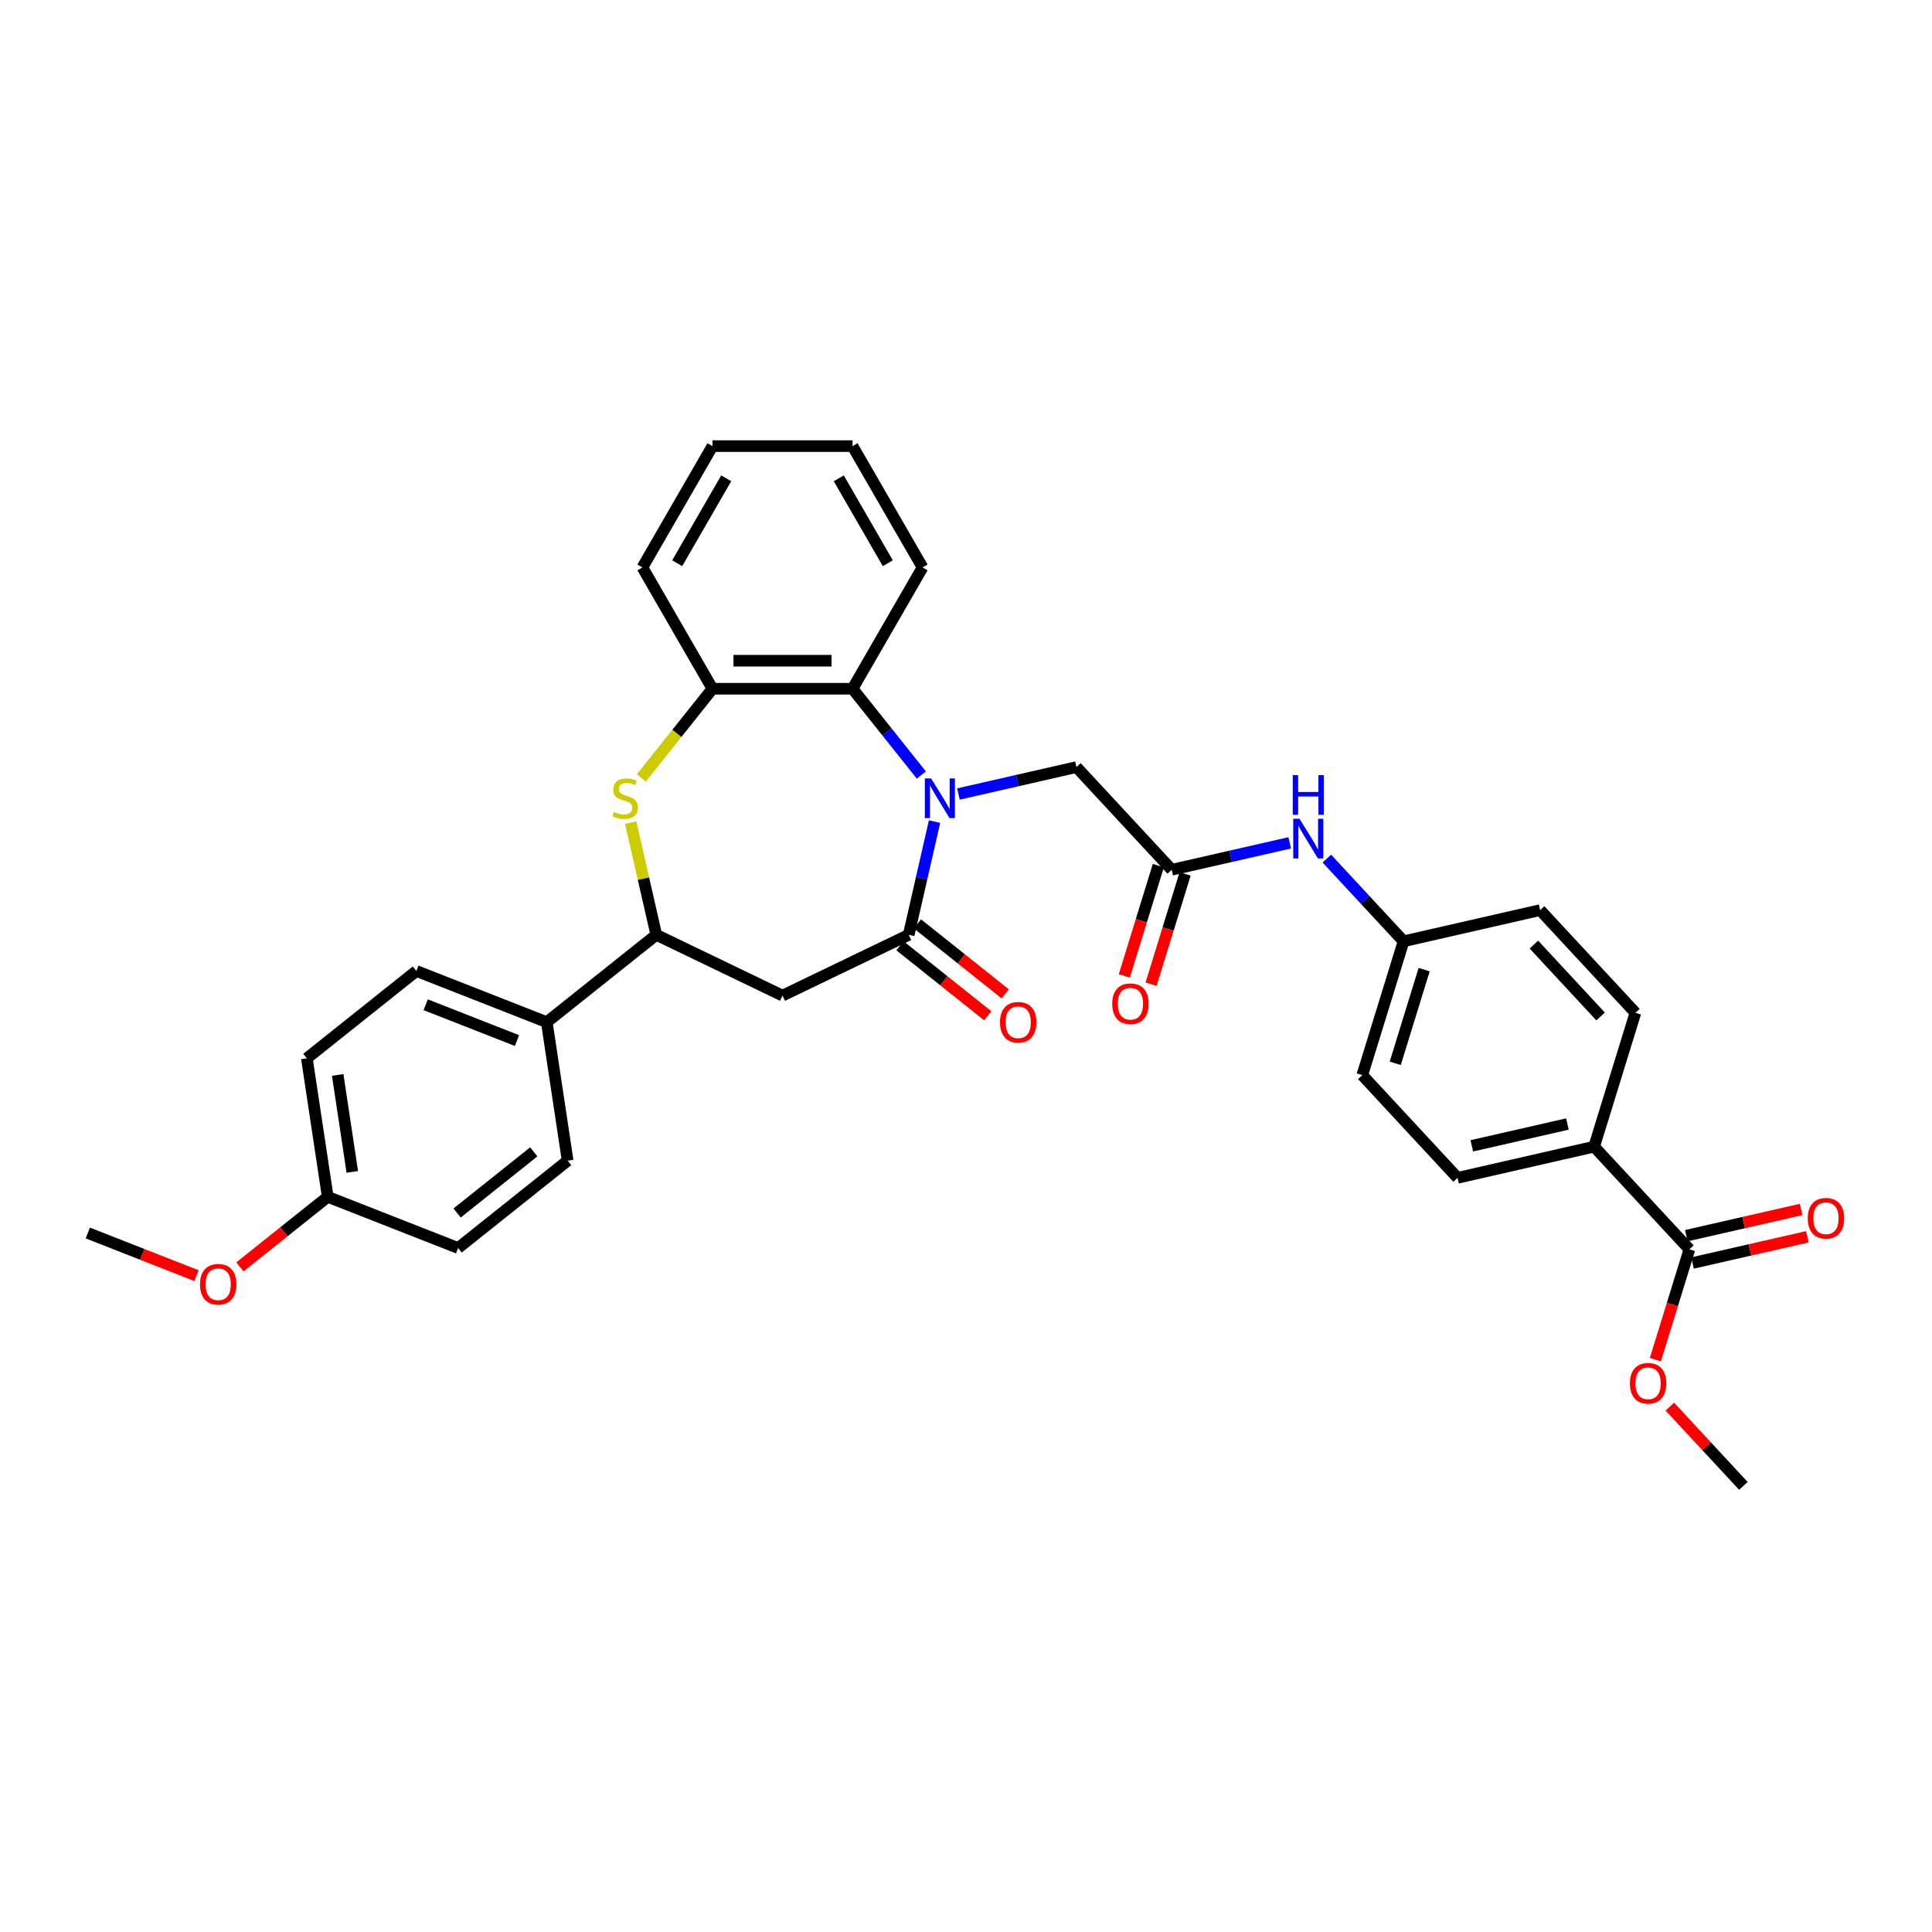 <?xml version='1.0' encoding='iso-8859-1'?>
<svg version='1.1' baseProfile='full'
              xmlns='http://www.w3.org/2000/svg'
                      xmlns:rdkit='http://www.rdkit.org/xml'
                      xmlns:xlink='http://www.w3.org/1999/xlink'
                  xml:space='preserve'
width='1000px' height='1000px' viewBox='0 0 1000 1000'>
<!-- END OF HEADER -->
<rect style='opacity:1.0;fill:#FFFFFF;stroke:none' width='1000' height='1000' x='0' y='0'> </rect>
<path class='bond-0' d='M 483.721,425.256 L 477.033,454.56' style='fill:none;fill-rule:evenodd;stroke:#0000FF;stroke-width:6px;stroke-linecap:butt;stroke-linejoin:miter;stroke-opacity:1' />
<path class='bond-0' d='M 477.033,454.56 L 470.344,483.864' style='fill:none;fill-rule:evenodd;stroke:#000000;stroke-width:6px;stroke-linecap:butt;stroke-linejoin:miter;stroke-opacity:1' />
<path class='bond-3' d='M 476.879,401.139 L 459.075,378.814' style='fill:none;fill-rule:evenodd;stroke:#0000FF;stroke-width:6px;stroke-linecap:butt;stroke-linejoin:miter;stroke-opacity:1' />
<path class='bond-3' d='M 459.075,378.814 L 441.272,356.49' style='fill:none;fill-rule:evenodd;stroke:#000000;stroke-width:6px;stroke-linecap:butt;stroke-linejoin:miter;stroke-opacity:1' />
<path class='bond-7' d='M 496.078,410.986 L 526.622,404.014' style='fill:none;fill-rule:evenodd;stroke:#0000FF;stroke-width:6px;stroke-linecap:butt;stroke-linejoin:miter;stroke-opacity:1' />
<path class='bond-7' d='M 526.622,404.014 L 557.165,397.043' style='fill:none;fill-rule:evenodd;stroke:#000000;stroke-width:6px;stroke-linecap:butt;stroke-linejoin:miter;stroke-opacity:1' />
<path class='bond-2' d='M 470.344,483.864 L 405.019,515.323' style='fill:none;fill-rule:evenodd;stroke:#000000;stroke-width:6px;stroke-linecap:butt;stroke-linejoin:miter;stroke-opacity:1' />
<path class='bond-12' d='M 465.824,489.533 L 488.548,507.654' style='fill:none;fill-rule:evenodd;stroke:#000000;stroke-width:6px;stroke-linecap:butt;stroke-linejoin:miter;stroke-opacity:1' />
<path class='bond-12' d='M 488.548,507.654 L 511.272,525.776' style='fill:none;fill-rule:evenodd;stroke:#FF0000;stroke-width:6px;stroke-linecap:butt;stroke-linejoin:miter;stroke-opacity:1' />
<path class='bond-12' d='M 474.865,478.195 L 497.589,496.317' style='fill:none;fill-rule:evenodd;stroke:#000000;stroke-width:6px;stroke-linecap:butt;stroke-linejoin:miter;stroke-opacity:1' />
<path class='bond-12' d='M 497.589,496.317 L 520.313,514.439' style='fill:none;fill-rule:evenodd;stroke:#FF0000;stroke-width:6px;stroke-linecap:butt;stroke-linejoin:miter;stroke-opacity:1' />
<path class='bond-1' d='M 331.957,402.648 L 350.362,379.569' style='fill:none;fill-rule:evenodd;stroke:#CCCC00;stroke-width:6px;stroke-linecap:butt;stroke-linejoin:miter;stroke-opacity:1' />
<path class='bond-1' d='M 350.362,379.569 L 368.767,356.49' style='fill:none;fill-rule:evenodd;stroke:#000000;stroke-width:6px;stroke-linecap:butt;stroke-linejoin:miter;stroke-opacity:1' />
<path class='bond-33' d='M 326.437,425.778 L 333.066,454.821' style='fill:none;fill-rule:evenodd;stroke:#CCCC00;stroke-width:6px;stroke-linecap:butt;stroke-linejoin:miter;stroke-opacity:1' />
<path class='bond-33' d='M 333.066,454.821 L 339.695,483.864' style='fill:none;fill-rule:evenodd;stroke:#000000;stroke-width:6px;stroke-linecap:butt;stroke-linejoin:miter;stroke-opacity:1' />
<path class='bond-4' d='M 405.019,515.323 L 339.695,483.864' style='fill:none;fill-rule:evenodd;stroke:#000000;stroke-width:6px;stroke-linecap:butt;stroke-linejoin:miter;stroke-opacity:1' />
<path class='bond-5' d='M 441.272,356.49 L 368.767,356.49' style='fill:none;fill-rule:evenodd;stroke:#000000;stroke-width:6px;stroke-linecap:butt;stroke-linejoin:miter;stroke-opacity:1' />
<path class='bond-5' d='M 430.396,341.989 L 379.643,341.989' style='fill:none;fill-rule:evenodd;stroke:#000000;stroke-width:6px;stroke-linecap:butt;stroke-linejoin:miter;stroke-opacity:1' />
<path class='bond-26' d='M 441.272,356.49 L 477.525,293.699' style='fill:none;fill-rule:evenodd;stroke:#000000;stroke-width:6px;stroke-linecap:butt;stroke-linejoin:miter;stroke-opacity:1' />
<path class='bond-10' d='M 339.695,483.864 L 283.008,529.07' style='fill:none;fill-rule:evenodd;stroke:#000000;stroke-width:6px;stroke-linecap:butt;stroke-linejoin:miter;stroke-opacity:1' />
<path class='bond-28' d='M 368.767,356.49 L 332.514,293.699' style='fill:none;fill-rule:evenodd;stroke:#000000;stroke-width:6px;stroke-linecap:butt;stroke-linejoin:miter;stroke-opacity:1' />
<path class='bond-6' d='M 606.481,450.193 L 557.165,397.043' style='fill:none;fill-rule:evenodd;stroke:#000000;stroke-width:6px;stroke-linecap:butt;stroke-linejoin:miter;stroke-opacity:1' />
<path class='bond-9' d='M 606.481,450.193 L 637.025,443.221' style='fill:none;fill-rule:evenodd;stroke:#000000;stroke-width:6px;stroke-linecap:butt;stroke-linejoin:miter;stroke-opacity:1' />
<path class='bond-9' d='M 637.025,443.221 L 667.569,436.25' style='fill:none;fill-rule:evenodd;stroke:#0000FF;stroke-width:6px;stroke-linecap:butt;stroke-linejoin:miter;stroke-opacity:1' />
<path class='bond-13' d='M 599.553,448.056 L 590.748,476.6' style='fill:none;fill-rule:evenodd;stroke:#000000;stroke-width:6px;stroke-linecap:butt;stroke-linejoin:miter;stroke-opacity:1' />
<path class='bond-13' d='M 590.748,476.6 L 581.944,505.144' style='fill:none;fill-rule:evenodd;stroke:#FF0000;stroke-width:6px;stroke-linecap:butt;stroke-linejoin:miter;stroke-opacity:1' />
<path class='bond-13' d='M 613.41,452.33 L 604.605,480.874' style='fill:none;fill-rule:evenodd;stroke:#000000;stroke-width:6px;stroke-linecap:butt;stroke-linejoin:miter;stroke-opacity:1' />
<path class='bond-13' d='M 604.605,480.874 L 595.8,509.418' style='fill:none;fill-rule:evenodd;stroke:#FF0000;stroke-width:6px;stroke-linecap:butt;stroke-linejoin:miter;stroke-opacity:1' />
<path class='bond-8' d='M 874.433,646.659 L 825.117,593.509' style='fill:none;fill-rule:evenodd;stroke:#000000;stroke-width:6px;stroke-linecap:butt;stroke-linejoin:miter;stroke-opacity:1' />
<path class='bond-14' d='M 876.046,653.727 L 905.77,646.943' style='fill:none;fill-rule:evenodd;stroke:#000000;stroke-width:6px;stroke-linecap:butt;stroke-linejoin:miter;stroke-opacity:1' />
<path class='bond-14' d='M 905.77,646.943 L 935.495,640.159' style='fill:none;fill-rule:evenodd;stroke:#FF0000;stroke-width:6px;stroke-linecap:butt;stroke-linejoin:miter;stroke-opacity:1' />
<path class='bond-14' d='M 872.819,639.59 L 902.544,632.806' style='fill:none;fill-rule:evenodd;stroke:#000000;stroke-width:6px;stroke-linecap:butt;stroke-linejoin:miter;stroke-opacity:1' />
<path class='bond-14' d='M 902.544,632.806 L 932.268,626.021' style='fill:none;fill-rule:evenodd;stroke:#FF0000;stroke-width:6px;stroke-linecap:butt;stroke-linejoin:miter;stroke-opacity:1' />
<path class='bond-20' d='M 874.433,646.659 L 865.628,675.203' style='fill:none;fill-rule:evenodd;stroke:#000000;stroke-width:6px;stroke-linecap:butt;stroke-linejoin:miter;stroke-opacity:1' />
<path class='bond-20' d='M 865.628,675.203 L 856.823,703.747' style='fill:none;fill-rule:evenodd;stroke:#FF0000;stroke-width:6px;stroke-linecap:butt;stroke-linejoin:miter;stroke-opacity:1' />
<path class='bond-19' d='M 686.768,444.405 L 706.626,465.807' style='fill:none;fill-rule:evenodd;stroke:#0000FF;stroke-width:6px;stroke-linecap:butt;stroke-linejoin:miter;stroke-opacity:1' />
<path class='bond-19' d='M 706.626,465.807 L 726.485,487.209' style='fill:none;fill-rule:evenodd;stroke:#000000;stroke-width:6px;stroke-linecap:butt;stroke-linejoin:miter;stroke-opacity:1' />
<path class='bond-17' d='M 283.008,529.07 L 215.515,502.581' style='fill:none;fill-rule:evenodd;stroke:#000000;stroke-width:6px;stroke-linecap:butt;stroke-linejoin:miter;stroke-opacity:1' />
<path class='bond-17' d='M 267.586,538.595 L 220.341,520.053' style='fill:none;fill-rule:evenodd;stroke:#000000;stroke-width:6px;stroke-linecap:butt;stroke-linejoin:miter;stroke-opacity:1' />
<path class='bond-18' d='M 283.008,529.07 L 293.814,600.765' style='fill:none;fill-rule:evenodd;stroke:#000000;stroke-width:6px;stroke-linecap:butt;stroke-linejoin:miter;stroke-opacity:1' />
<path class='bond-11' d='M 825.117,593.509 L 754.429,609.643' style='fill:none;fill-rule:evenodd;stroke:#000000;stroke-width:6px;stroke-linecap:butt;stroke-linejoin:miter;stroke-opacity:1' />
<path class='bond-11' d='M 811.287,581.791 L 761.806,593.085' style='fill:none;fill-rule:evenodd;stroke:#000000;stroke-width:6px;stroke-linecap:butt;stroke-linejoin:miter;stroke-opacity:1' />
<path class='bond-35' d='M 825.117,593.509 L 846.488,524.225' style='fill:none;fill-rule:evenodd;stroke:#000000;stroke-width:6px;stroke-linecap:butt;stroke-linejoin:miter;stroke-opacity:1' />
<path class='bond-15' d='M 754.429,609.643 L 705.113,556.493' style='fill:none;fill-rule:evenodd;stroke:#000000;stroke-width:6px;stroke-linecap:butt;stroke-linejoin:miter;stroke-opacity:1' />
<path class='bond-16' d='M 846.488,524.225 L 797.172,471.075' style='fill:none;fill-rule:evenodd;stroke:#000000;stroke-width:6px;stroke-linecap:butt;stroke-linejoin:miter;stroke-opacity:1' />
<path class='bond-16' d='M 828.46,526.116 L 793.939,488.911' style='fill:none;fill-rule:evenodd;stroke:#000000;stroke-width:6px;stroke-linecap:butt;stroke-linejoin:miter;stroke-opacity:1' />
<path class='bond-24' d='M 215.515,502.581 L 158.828,547.787' style='fill:none;fill-rule:evenodd;stroke:#000000;stroke-width:6px;stroke-linecap:butt;stroke-linejoin:miter;stroke-opacity:1' />
<path class='bond-25' d='M 293.814,600.765 L 237.127,645.971' style='fill:none;fill-rule:evenodd;stroke:#000000;stroke-width:6px;stroke-linecap:butt;stroke-linejoin:miter;stroke-opacity:1' />
<path class='bond-25' d='M 276.27,596.209 L 236.589,627.853' style='fill:none;fill-rule:evenodd;stroke:#000000;stroke-width:6px;stroke-linecap:butt;stroke-linejoin:miter;stroke-opacity:1' />
<path class='bond-22' d='M 726.485,487.209 L 797.172,471.075' style='fill:none;fill-rule:evenodd;stroke:#000000;stroke-width:6px;stroke-linecap:butt;stroke-linejoin:miter;stroke-opacity:1' />
<path class='bond-23' d='M 726.485,487.209 L 705.113,556.493' style='fill:none;fill-rule:evenodd;stroke:#000000;stroke-width:6px;stroke-linecap:butt;stroke-linejoin:miter;stroke-opacity:1' />
<path class='bond-23' d='M 737.136,501.876 L 722.176,550.374' style='fill:none;fill-rule:evenodd;stroke:#000000;stroke-width:6px;stroke-linecap:butt;stroke-linejoin:miter;stroke-opacity:1' />
<path class='bond-29' d='M 864.3,728.055 L 883.338,748.574' style='fill:none;fill-rule:evenodd;stroke:#FF0000;stroke-width:6px;stroke-linecap:butt;stroke-linejoin:miter;stroke-opacity:1' />
<path class='bond-29' d='M 883.338,748.574 L 902.377,769.093' style='fill:none;fill-rule:evenodd;stroke:#000000;stroke-width:6px;stroke-linecap:butt;stroke-linejoin:miter;stroke-opacity:1' />
<path class='bond-21' d='M 169.634,619.482 L 237.127,645.971' style='fill:none;fill-rule:evenodd;stroke:#000000;stroke-width:6px;stroke-linecap:butt;stroke-linejoin:miter;stroke-opacity:1' />
<path class='bond-27' d='M 169.634,619.482 L 146.91,637.604' style='fill:none;fill-rule:evenodd;stroke:#000000;stroke-width:6px;stroke-linecap:butt;stroke-linejoin:miter;stroke-opacity:1' />
<path class='bond-27' d='M 146.91,637.604 L 124.186,655.726' style='fill:none;fill-rule:evenodd;stroke:#FF0000;stroke-width:6px;stroke-linecap:butt;stroke-linejoin:miter;stroke-opacity:1' />
<path class='bond-36' d='M 169.634,619.482 L 158.828,547.787' style='fill:none;fill-rule:evenodd;stroke:#000000;stroke-width:6px;stroke-linecap:butt;stroke-linejoin:miter;stroke-opacity:1' />
<path class='bond-36' d='M 182.352,606.567 L 174.788,556.38' style='fill:none;fill-rule:evenodd;stroke:#000000;stroke-width:6px;stroke-linecap:butt;stroke-linejoin:miter;stroke-opacity:1' />
<path class='bond-31' d='M 477.525,293.699 L 441.272,230.907' style='fill:none;fill-rule:evenodd;stroke:#000000;stroke-width:6px;stroke-linecap:butt;stroke-linejoin:miter;stroke-opacity:1' />
<path class='bond-31' d='M 459.528,291.53 L 434.152,247.577' style='fill:none;fill-rule:evenodd;stroke:#000000;stroke-width:6px;stroke-linecap:butt;stroke-linejoin:miter;stroke-opacity:1' />
<path class='bond-30' d='M 101.709,660.278 L 73.582,649.239' style='fill:none;fill-rule:evenodd;stroke:#FF0000;stroke-width:6px;stroke-linecap:butt;stroke-linejoin:miter;stroke-opacity:1' />
<path class='bond-30' d='M 73.582,649.239 L 45.455,638.199' style='fill:none;fill-rule:evenodd;stroke:#000000;stroke-width:6px;stroke-linecap:butt;stroke-linejoin:miter;stroke-opacity:1' />
<path class='bond-34' d='M 332.514,293.699 L 368.767,230.907' style='fill:none;fill-rule:evenodd;stroke:#000000;stroke-width:6px;stroke-linecap:butt;stroke-linejoin:miter;stroke-opacity:1' />
<path class='bond-34' d='M 350.511,291.53 L 375.887,247.577' style='fill:none;fill-rule:evenodd;stroke:#000000;stroke-width:6px;stroke-linecap:butt;stroke-linejoin:miter;stroke-opacity:1' />
<path class='bond-32' d='M 441.272,230.907 L 368.767,230.907' style='fill:none;fill-rule:evenodd;stroke:#000000;stroke-width:6px;stroke-linecap:butt;stroke-linejoin:miter;stroke-opacity:1' />
<path  class='atom-0' d='M 481.939 402.91
L 488.668 413.786
Q 489.335 414.859, 490.408 416.802
Q 491.481 418.745, 491.539 418.861
L 491.539 402.91
L 494.265 402.91
L 494.265 423.443
L 491.452 423.443
L 484.231 411.553
Q 483.389 410.16, 482.49 408.565
Q 481.62 406.97, 481.359 406.477
L 481.359 423.443
L 478.691 423.443
L 478.691 402.91
L 481.939 402.91
' fill='#0000FF'/>
<path  class='atom-2' d='M 317.76 420.224
Q 317.992 420.311, 318.949 420.717
Q 319.906 421.123, 320.951 421.384
Q 322.024 421.616, 323.068 421.616
Q 325.011 421.616, 326.142 420.688
Q 327.273 419.731, 327.273 418.078
Q 327.273 416.947, 326.693 416.251
Q 326.142 415.555, 325.272 415.178
Q 324.402 414.801, 322.952 414.366
Q 321.125 413.815, 320.023 413.293
Q 318.949 412.771, 318.166 411.669
Q 317.412 410.566, 317.412 408.71
Q 317.412 406.129, 319.152 404.534
Q 320.922 402.939, 324.402 402.939
Q 326.78 402.939, 329.477 404.07
L 328.81 406.303
Q 326.345 405.288, 324.489 405.288
Q 322.488 405.288, 321.386 406.129
Q 320.284 406.941, 320.313 408.362
Q 320.313 409.464, 320.864 410.131
Q 321.444 410.798, 322.256 411.175
Q 323.097 411.553, 324.489 411.988
Q 326.345 412.568, 327.447 413.148
Q 328.549 413.728, 329.332 414.917
Q 330.144 416.077, 330.144 418.078
Q 330.144 420.92, 328.23 422.457
Q 326.345 423.965, 323.184 423.965
Q 321.357 423.965, 319.965 423.559
Q 318.601 423.182, 316.977 422.515
L 317.76 420.224
' fill='#CCCC00'/>
<path  class='atom-10' d='M 672.63 423.792
L 679.358 434.668
Q 680.025 435.741, 681.098 437.684
Q 682.171 439.627, 682.229 439.743
L 682.229 423.792
L 684.956 423.792
L 684.956 444.326
L 682.142 444.326
L 674.921 432.435
Q 674.08 431.043, 673.181 429.447
Q 672.311 427.852, 672.05 427.359
L 672.05 444.326
L 669.382 444.326
L 669.382 423.792
L 672.63 423.792
' fill='#0000FF'/>
<path  class='atom-10' d='M 669.135 401.205
L 671.919 401.205
L 671.919 409.935
L 682.418 409.935
L 682.418 401.205
L 685.202 401.205
L 685.202 421.739
L 682.418 421.739
L 682.418 412.255
L 671.919 412.255
L 671.919 421.739
L 669.135 421.739
L 669.135 401.205
' fill='#0000FF'/>
<path  class='atom-13' d='M 517.605 529.128
Q 517.605 524.198, 520.042 521.442
Q 522.478 518.687, 527.031 518.687
Q 531.584 518.687, 534.021 521.442
Q 536.457 524.198, 536.457 529.128
Q 536.457 534.116, 533.992 536.959
Q 531.526 539.772, 527.031 539.772
Q 522.507 539.772, 520.042 536.959
Q 517.605 534.145, 517.605 529.128
M 527.031 537.452
Q 530.163 537.452, 531.845 535.363
Q 533.557 533.246, 533.557 529.128
Q 533.557 525.097, 531.845 523.067
Q 530.163 521.007, 527.031 521.007
Q 523.899 521.007, 522.188 523.038
Q 520.506 525.068, 520.506 529.128
Q 520.506 533.275, 522.188 535.363
Q 523.899 537.452, 527.031 537.452
' fill='#FF0000'/>
<path  class='atom-14' d='M 575.684 519.535
Q 575.684 514.604, 578.121 511.849
Q 580.557 509.094, 585.11 509.094
Q 589.663 509.094, 592.1 511.849
Q 594.536 514.604, 594.536 519.535
Q 594.536 524.523, 592.071 527.365
Q 589.605 530.178, 585.11 530.178
Q 580.586 530.178, 578.121 527.365
Q 575.684 524.552, 575.684 519.535
M 585.11 527.858
Q 588.242 527.858, 589.924 525.77
Q 591.636 523.653, 591.636 519.535
Q 591.636 515.503, 589.924 513.473
Q 588.242 511.414, 585.11 511.414
Q 581.978 511.414, 580.267 513.444
Q 578.585 515.474, 578.585 519.535
Q 578.585 523.682, 580.267 525.77
Q 581.978 527.858, 585.11 527.858
' fill='#FF0000'/>
<path  class='atom-15' d='M 935.694 630.583
Q 935.694 625.653, 938.13 622.897
Q 940.566 620.142, 945.12 620.142
Q 949.673 620.142, 952.109 622.897
Q 954.545 625.653, 954.545 630.583
Q 954.545 635.571, 952.08 638.413
Q 949.615 641.227, 945.12 641.227
Q 940.595 641.227, 938.13 638.413
Q 935.694 635.6, 935.694 630.583
M 945.12 638.906
Q 948.252 638.906, 949.934 636.818
Q 951.645 634.701, 951.645 630.583
Q 951.645 626.552, 949.934 624.521
Q 948.252 622.462, 945.12 622.462
Q 941.988 622.462, 940.276 624.492
Q 938.594 626.523, 938.594 630.583
Q 938.594 634.73, 940.276 636.818
Q 941.988 638.906, 945.12 638.906
' fill='#FF0000'/>
<path  class='atom-21' d='M 843.636 716.001
Q 843.636 711.07, 846.072 708.315
Q 848.508 705.56, 853.061 705.56
Q 857.615 705.56, 860.051 708.315
Q 862.487 711.07, 862.487 716.001
Q 862.487 720.989, 860.022 723.831
Q 857.557 726.644, 853.061 726.644
Q 848.537 726.644, 846.072 723.831
Q 843.636 721.018, 843.636 716.001
M 853.061 724.324
Q 856.194 724.324, 857.876 722.236
Q 859.587 720.119, 859.587 716.001
Q 859.587 711.969, 857.876 709.939
Q 856.194 707.88, 853.061 707.88
Q 849.929 707.88, 848.218 709.91
Q 846.536 711.94, 846.536 716.001
Q 846.536 720.148, 848.218 722.236
Q 849.929 724.324, 853.061 724.324
' fill='#FF0000'/>
<path  class='atom-28' d='M 103.522 664.747
Q 103.522 659.816, 105.958 657.061
Q 108.394 654.306, 112.948 654.306
Q 117.501 654.306, 119.937 657.061
Q 122.373 659.816, 122.373 664.747
Q 122.373 669.735, 119.908 672.577
Q 117.443 675.39, 112.948 675.39
Q 108.423 675.39, 105.958 672.577
Q 103.522 669.764, 103.522 664.747
M 112.948 673.07
Q 116.08 673.07, 117.762 670.982
Q 119.473 668.865, 119.473 664.747
Q 119.473 660.715, 117.762 658.685
Q 116.08 656.626, 112.948 656.626
Q 109.815 656.626, 108.104 658.656
Q 106.422 660.686, 106.422 664.747
Q 106.422 668.894, 108.104 670.982
Q 109.815 673.07, 112.948 673.07
' fill='#FF0000'/>
</svg>
